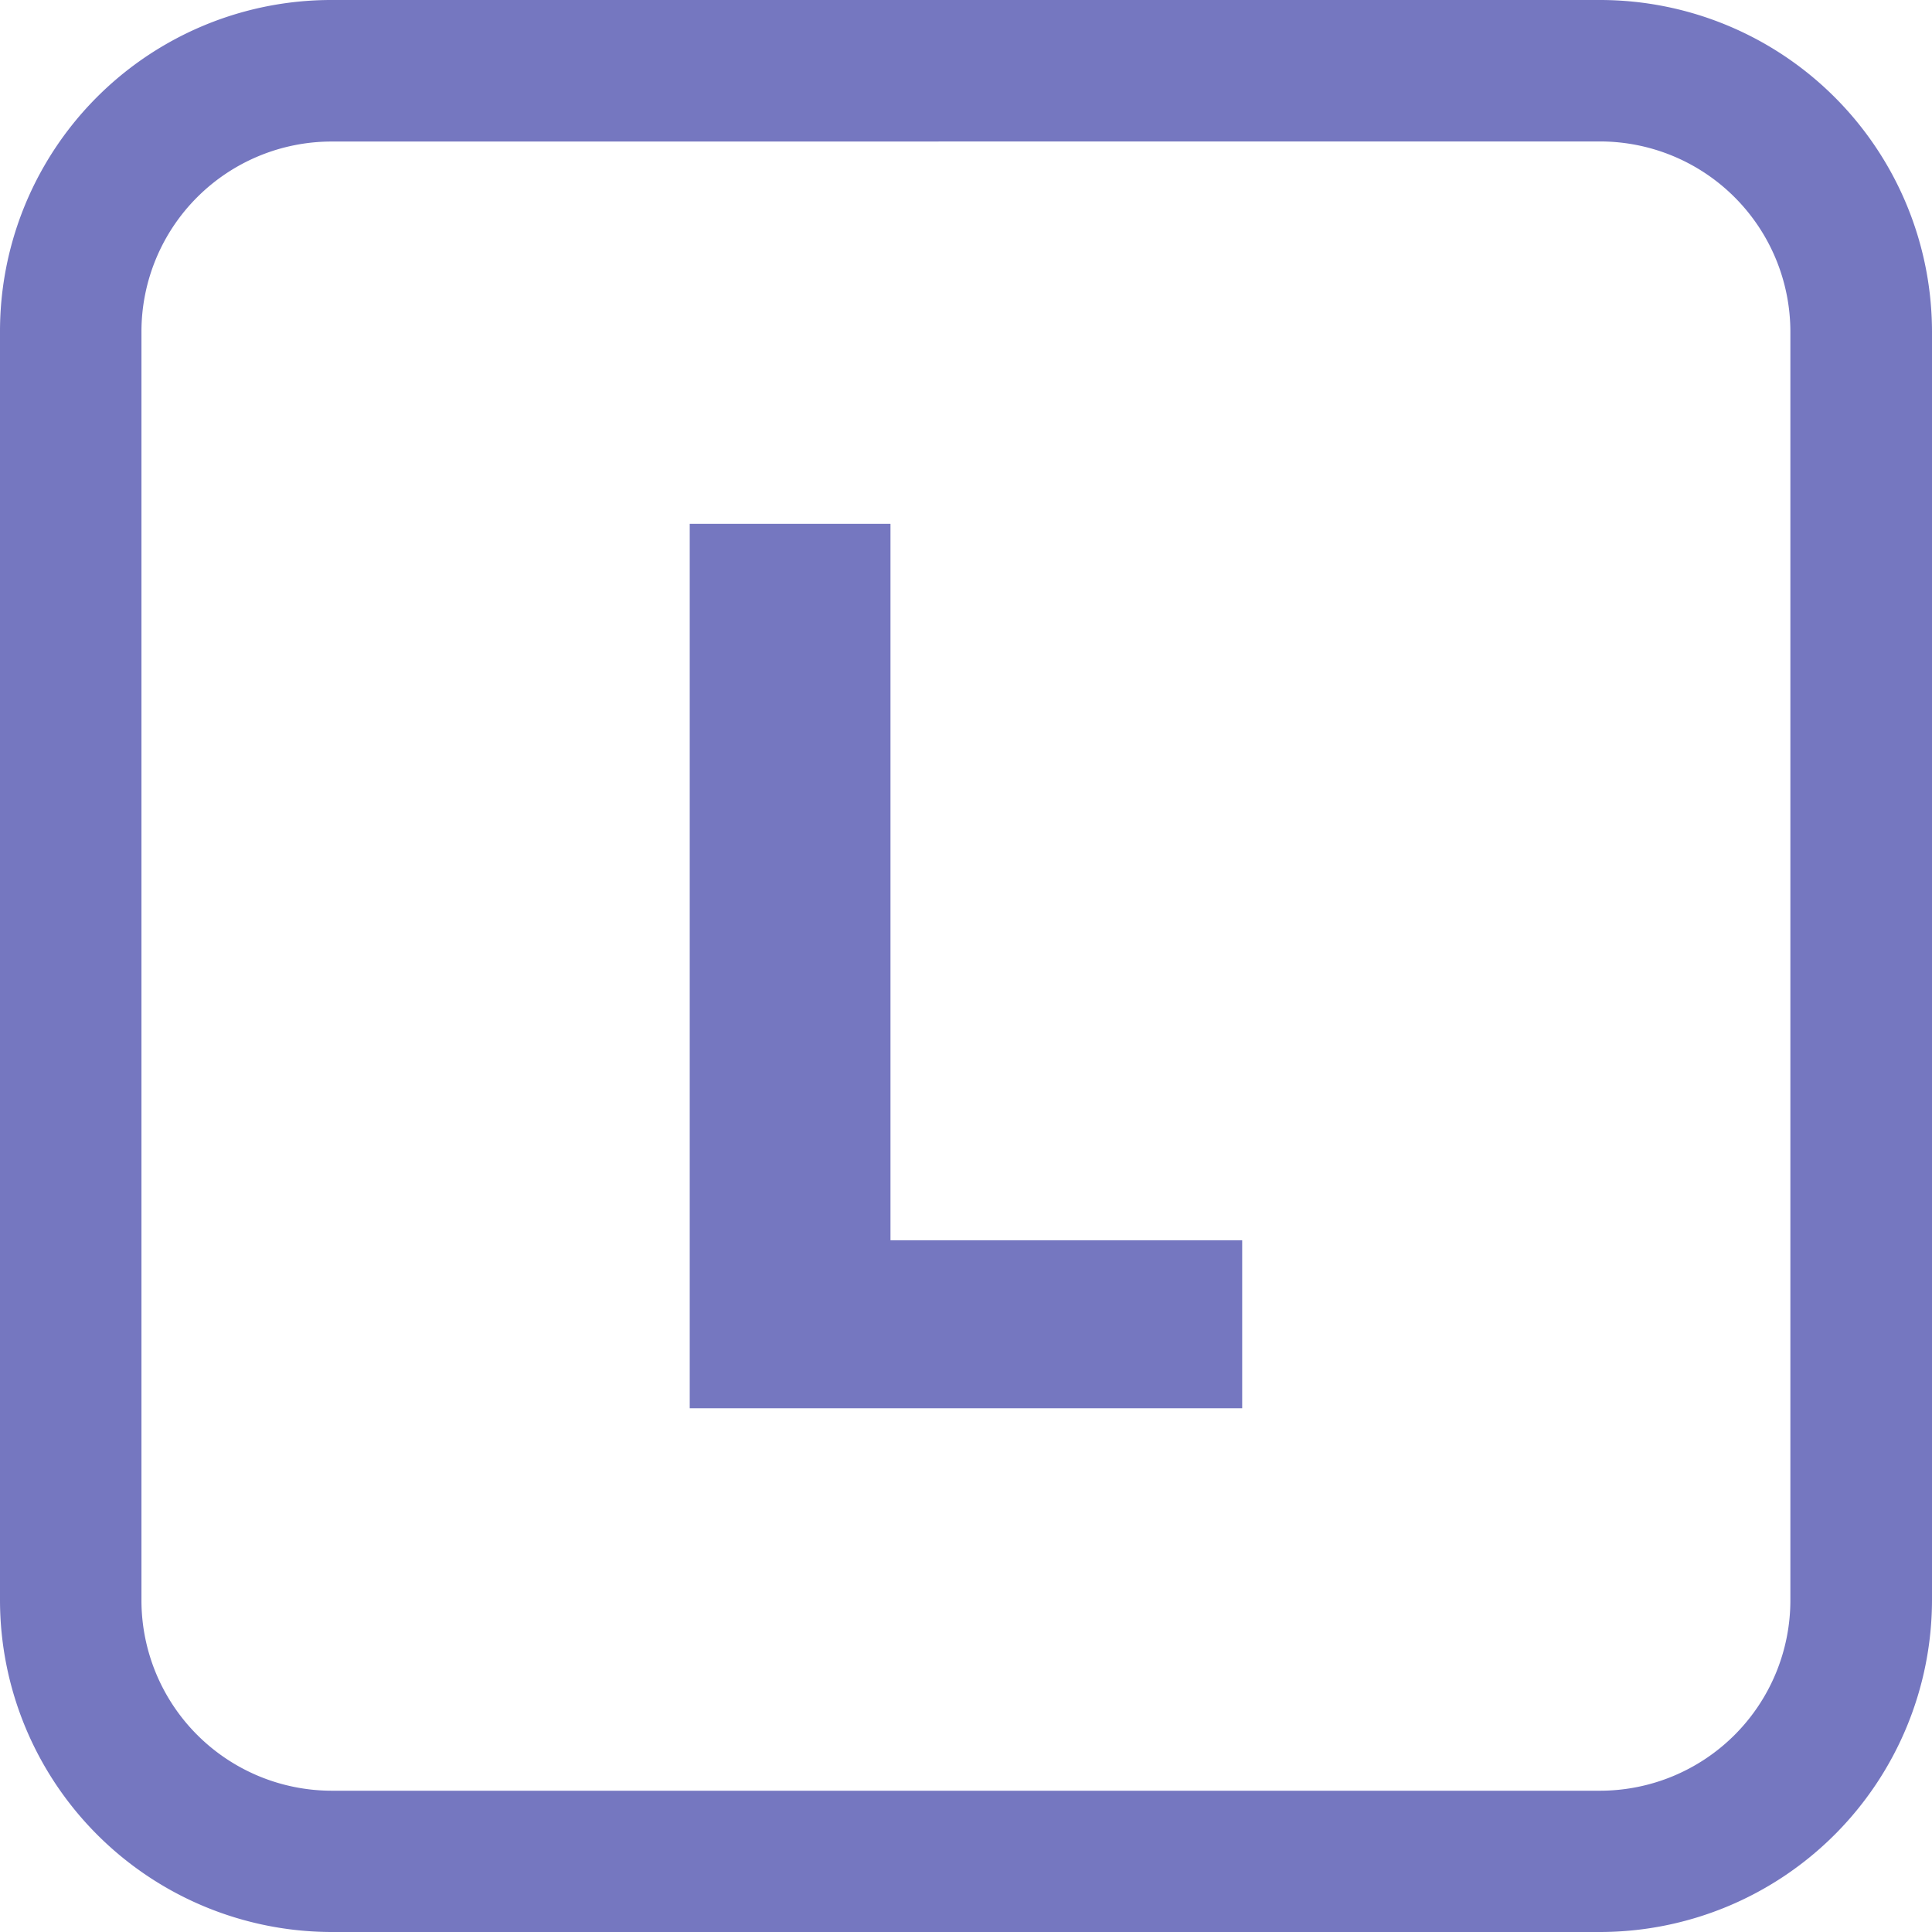 <svg xmlns="http://www.w3.org/2000/svg" xmlns:xlink="http://www.w3.org/1999/xlink" width="23" height="23" viewBox="0 0 23 23"><defs><style>.a{clip-path:url(#b);}.b{fill:#fff;}.c{fill:#7577c0;}</style><clipPath id="b"><rect width="23" height="23"/></clipPath></defs><g id="a" class="a"><rect class="b" width="23" height="23"/><g transform="translate(0)"><g transform="translate(0)"><path class="b" d="M38.107,35h15.1a3.107,3.107,0,0,1,3.107,3.107v15.1a3.107,3.107,0,0,1-3.107,3.107h-15.1A3.11,3.11,0,0,1,35,53.211v-15.1A3.1,3.1,0,0,1,38.107,35Z" transform="translate(-34.158 -34.158)"/><path class="c" d="M19.053,23H3.949A3.953,3.953,0,0,1,0,19.053V3.949A3.944,3.944,0,0,1,3.946,0H19.053A3.953,3.953,0,0,1,23,3.949v15.1A3.956,3.956,0,0,1,19.053,23ZM3.946,1.685A2.264,2.264,0,0,0,1.684,3.947V19.053a2.267,2.267,0,0,0,2.265,2.265h15.1a2.267,2.267,0,0,0,2.265-2.265V3.949a2.267,2.267,0,0,0-2.265-2.265Z" transform="translate(0 0)"/></g><path class="c" d="M341.2,269.629h6.577v-2H343.59V259.1H341.2Z" transform="translate(-332.989 -252.864)"/></g></g></svg>